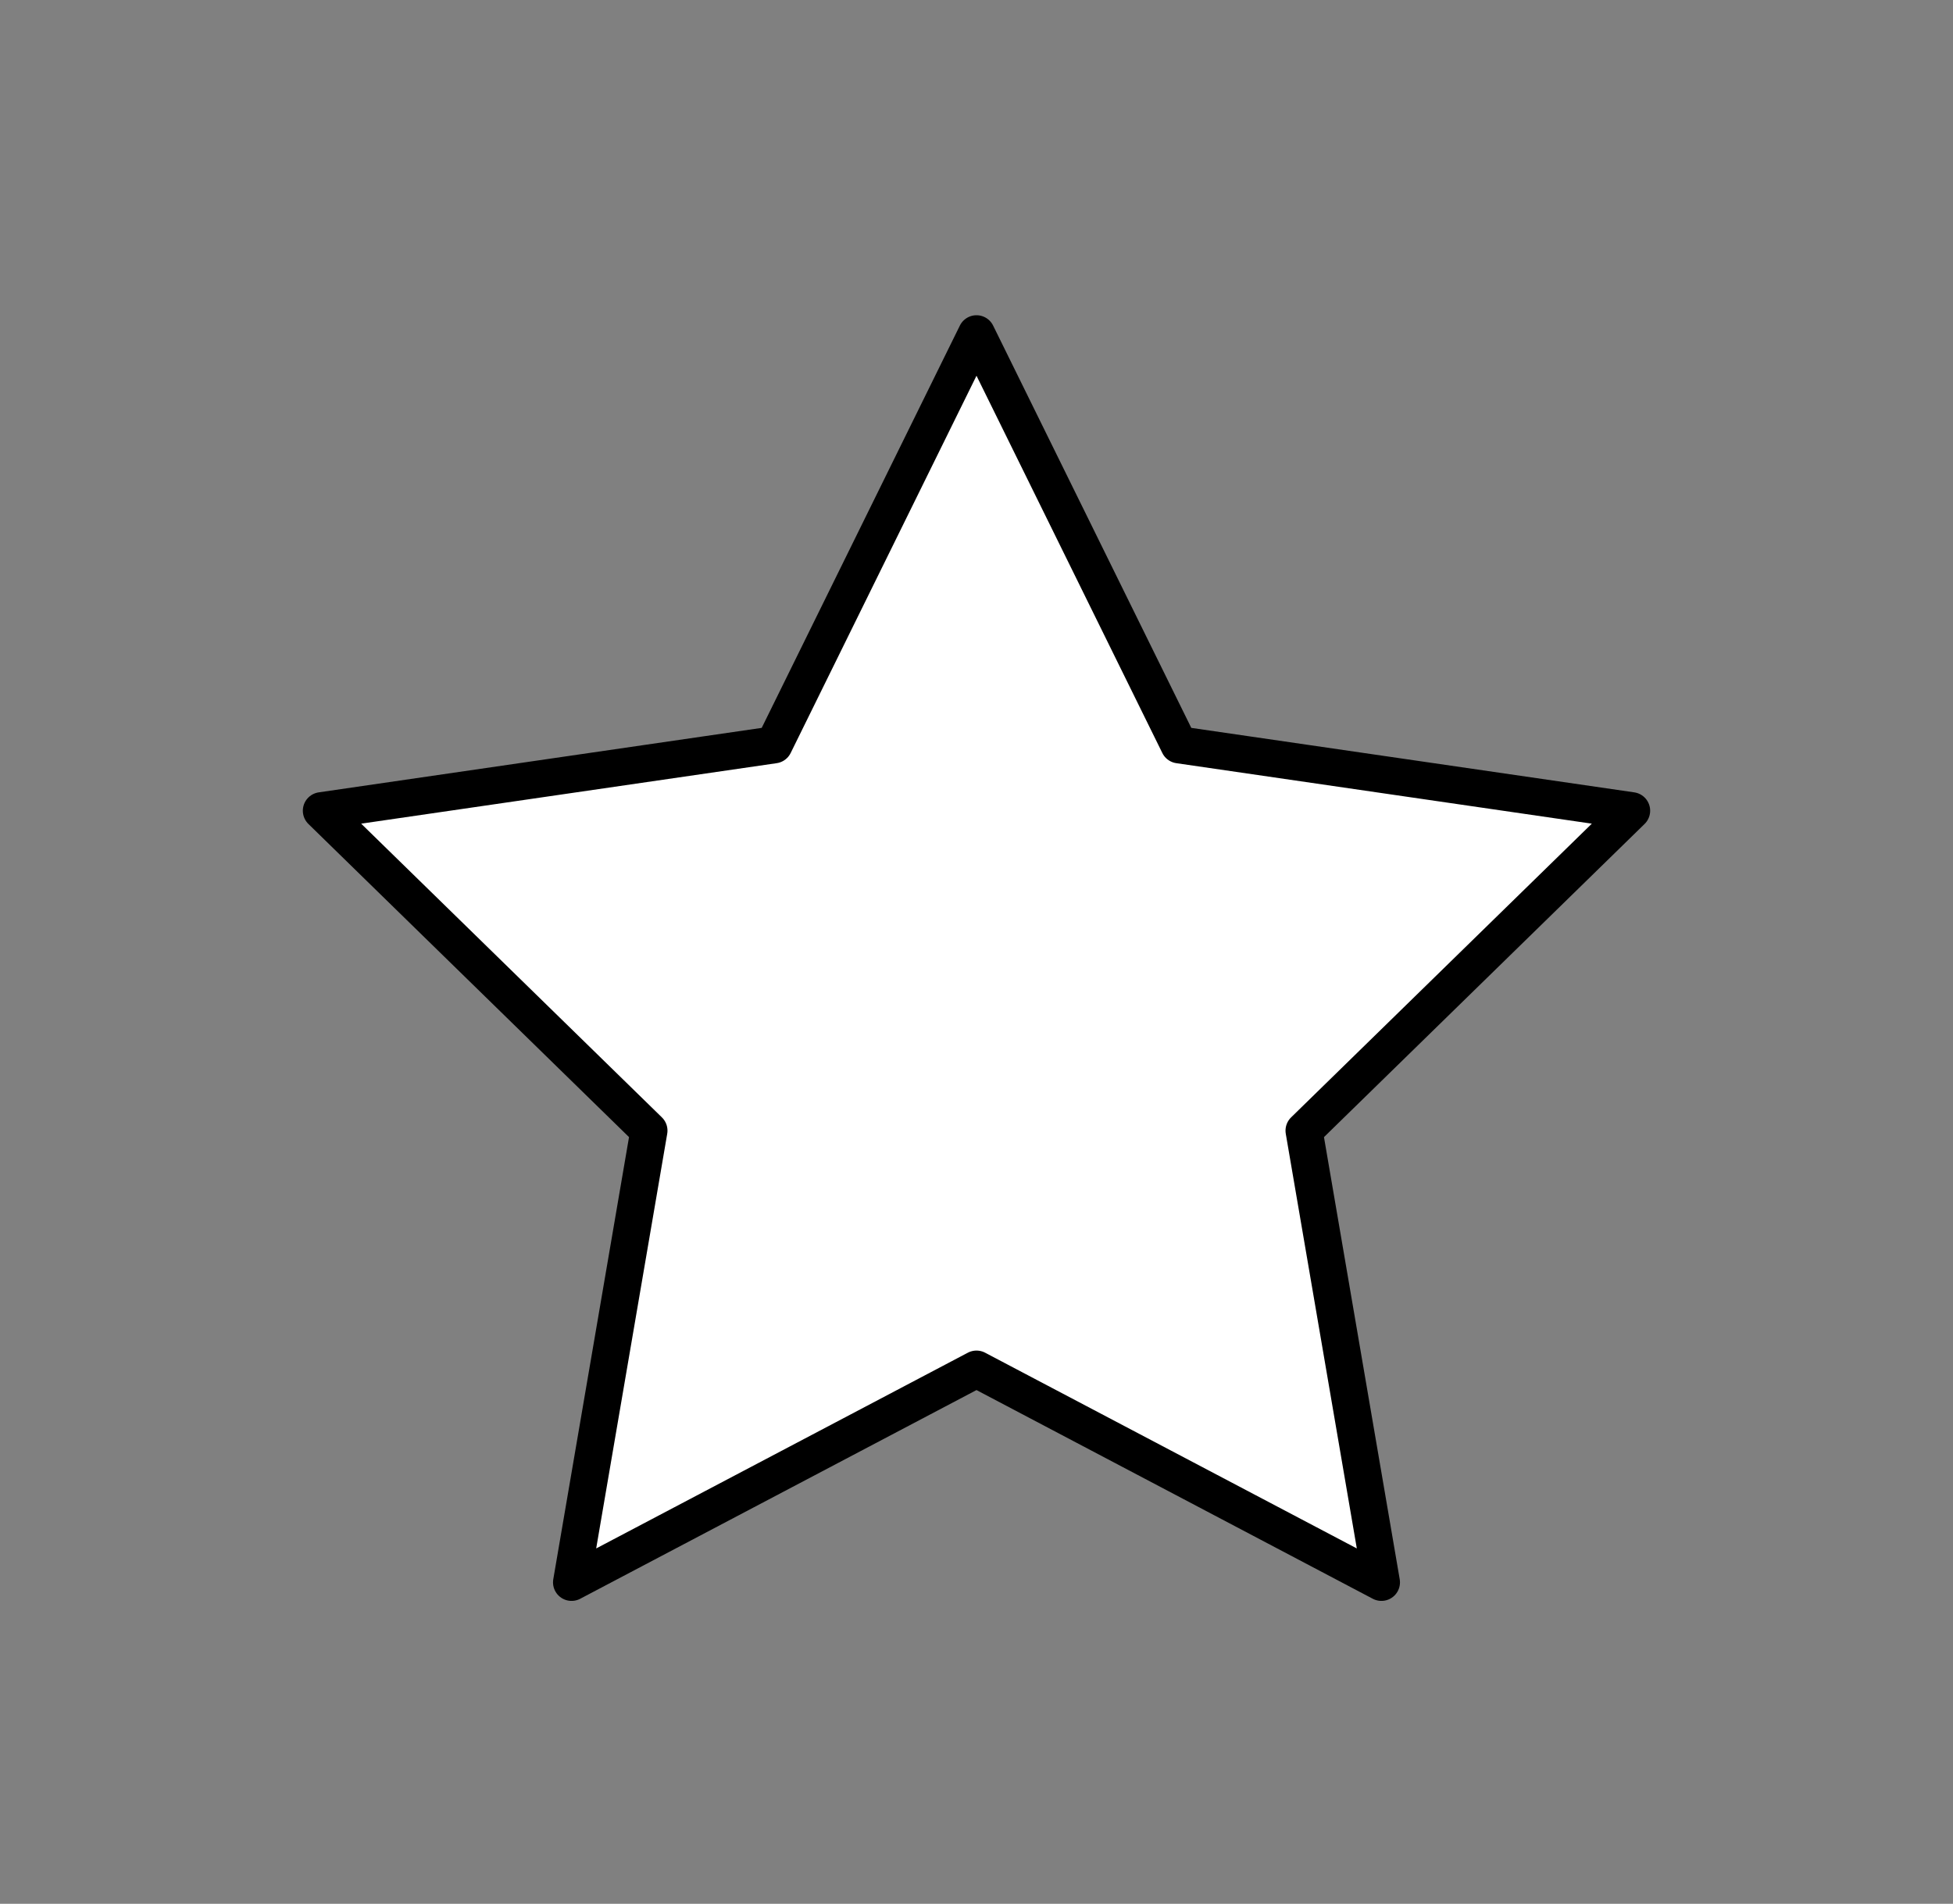 <?xml version="1.0" encoding="UTF-8"?> <svg xmlns="http://www.w3.org/2000/svg" id="_Слой_1" data-name="Слой_1" version="1.1" viewBox="0 0 158 154"><rect x="0" y="0" width="158" height="154" fill="#808080" stroke="none"/><defs><style> .st0 { fill: #fff; stroke: #000; stroke-linecap: round; stroke-linejoin: round; stroke-width: 3px; } </style></defs><path class="st0" d="M79,110.75l-32.76,17.25,6.26-36.54-26.5-25.88,36.62-5.33,16.38-33.25,16.38,33.25,36.62,5.33-26.5,25.88,6.26,36.54-32.76-17.25Z"></path></svg> 